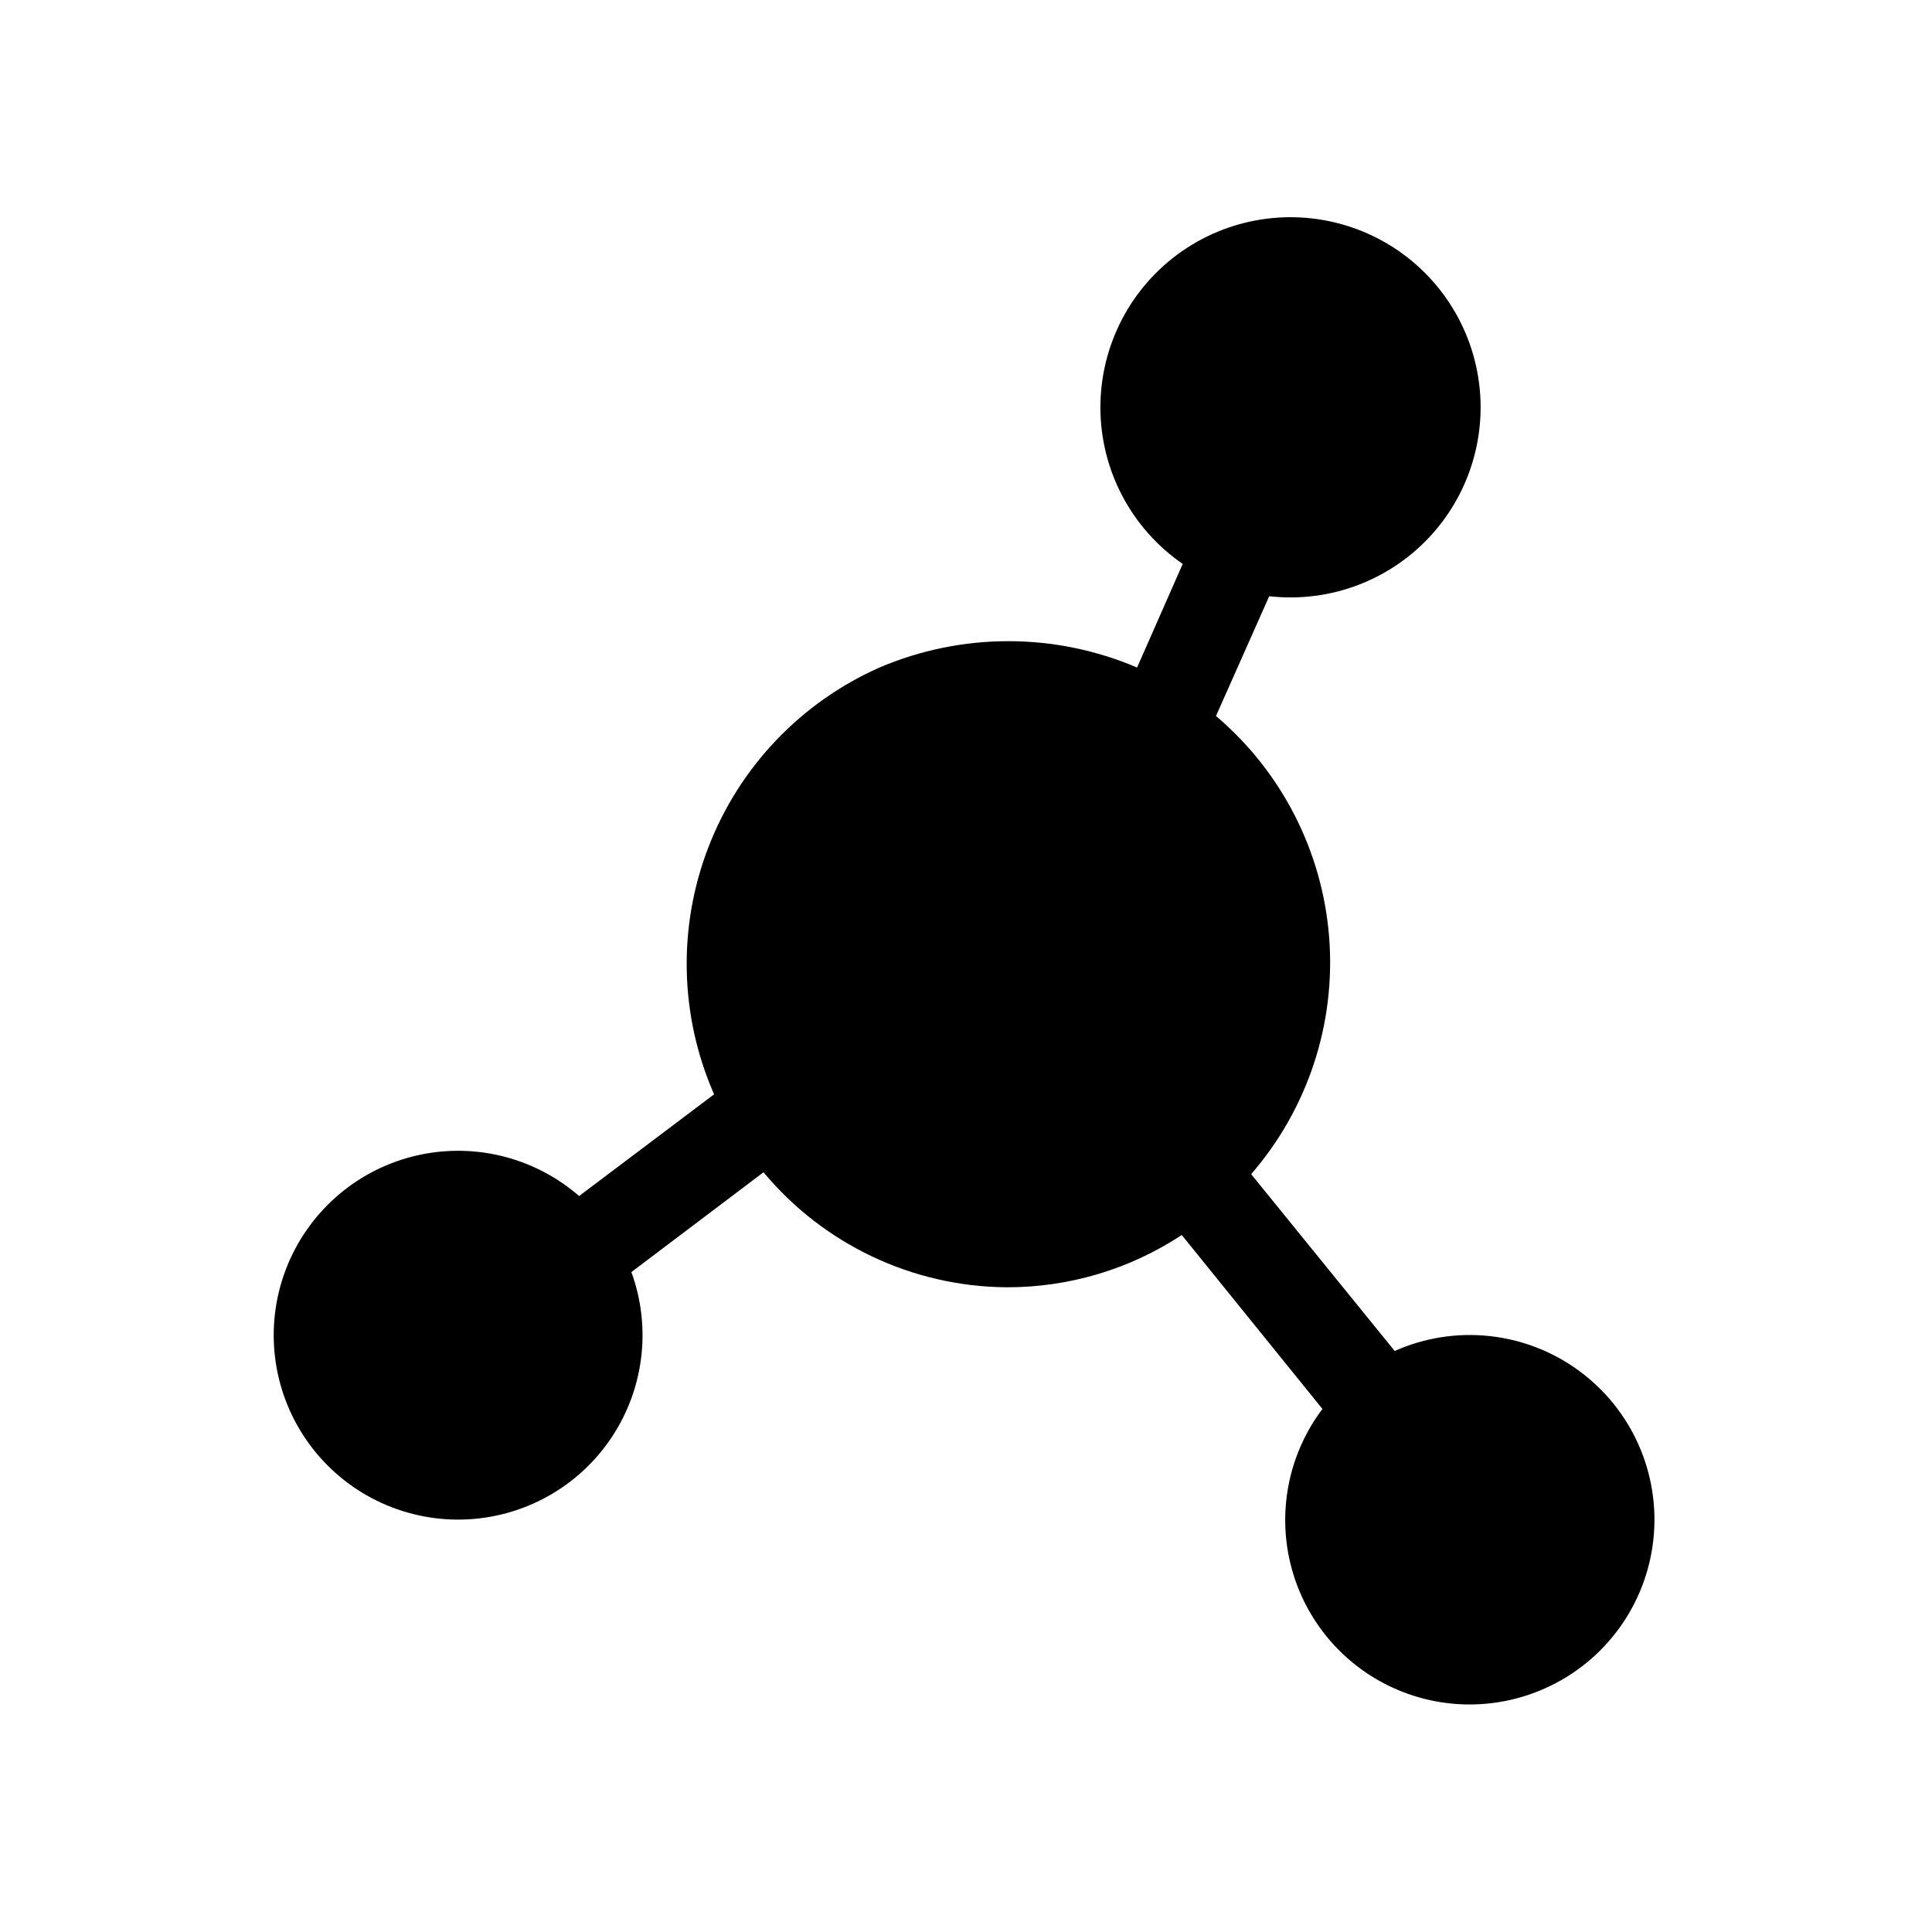 <?xml version="1.0" encoding="UTF-8"?>
<!-- Uploaded to: SVG Repo, www.svgrepo.com, Generator: SVG Repo Mixer Tools -->
<svg fill="#000000" width="800px" height="800px" version="1.1" viewBox="144 144 512 512" xmlns="http://www.w3.org/2000/svg">
 <path d="m346.34 454.66-35.016 26.453c5.477 15.027 3.25 31.785-5.961 44.863-9.207 13.078-24.234 20.824-40.23 20.734-15.996-0.09-30.934-8.004-39.996-21.184-9.062-13.18-11.102-29.965-5.457-44.93 5.644-14.969 18.258-26.223 33.766-30.141 15.508-3.914 31.953 0.008 44.023 10.504l35.77-26.953v-0.004c-9.148-20.812-9.676-44.406-1.457-65.609 8.215-21.203 24.5-38.281 45.289-47.492 21.805-9.312 46.465-9.312 68.266 0l12.09-27.457 0.004-0.004c-13.621-9.375-21.773-24.836-21.816-41.371-0.039-16.535 8.035-32.039 21.609-41.484 13.574-9.441 30.918-11.625 46.406-5.836 15.488 5.785 27.152 18.805 31.207 34.836 4.059 16.031-0.012 33.031-10.883 45.488-10.875 12.457-27.168 18.785-43.602 16.934l-14.105 31.738c17.445 14.797 28.246 35.957 30 58.766 1.75 22.809-5.695 45.367-20.68 62.652l38.039 46.855c15.973-7.109 34.527-5.156 48.672 5.121 14.145 10.281 21.73 27.324 19.898 44.715-1.828 17.391-12.797 32.48-28.77 39.59-13.293 5.941-28.539 5.648-41.594-0.801-13.051-6.449-22.547-18.383-25.902-32.547-3.359-14.168-0.223-29.094 8.547-40.711l-37.281-46.098c-13.824 9.117-30.039 13.938-46.602 13.852-24.848-0.238-48.336-11.383-64.234-30.48z"/>
</svg>